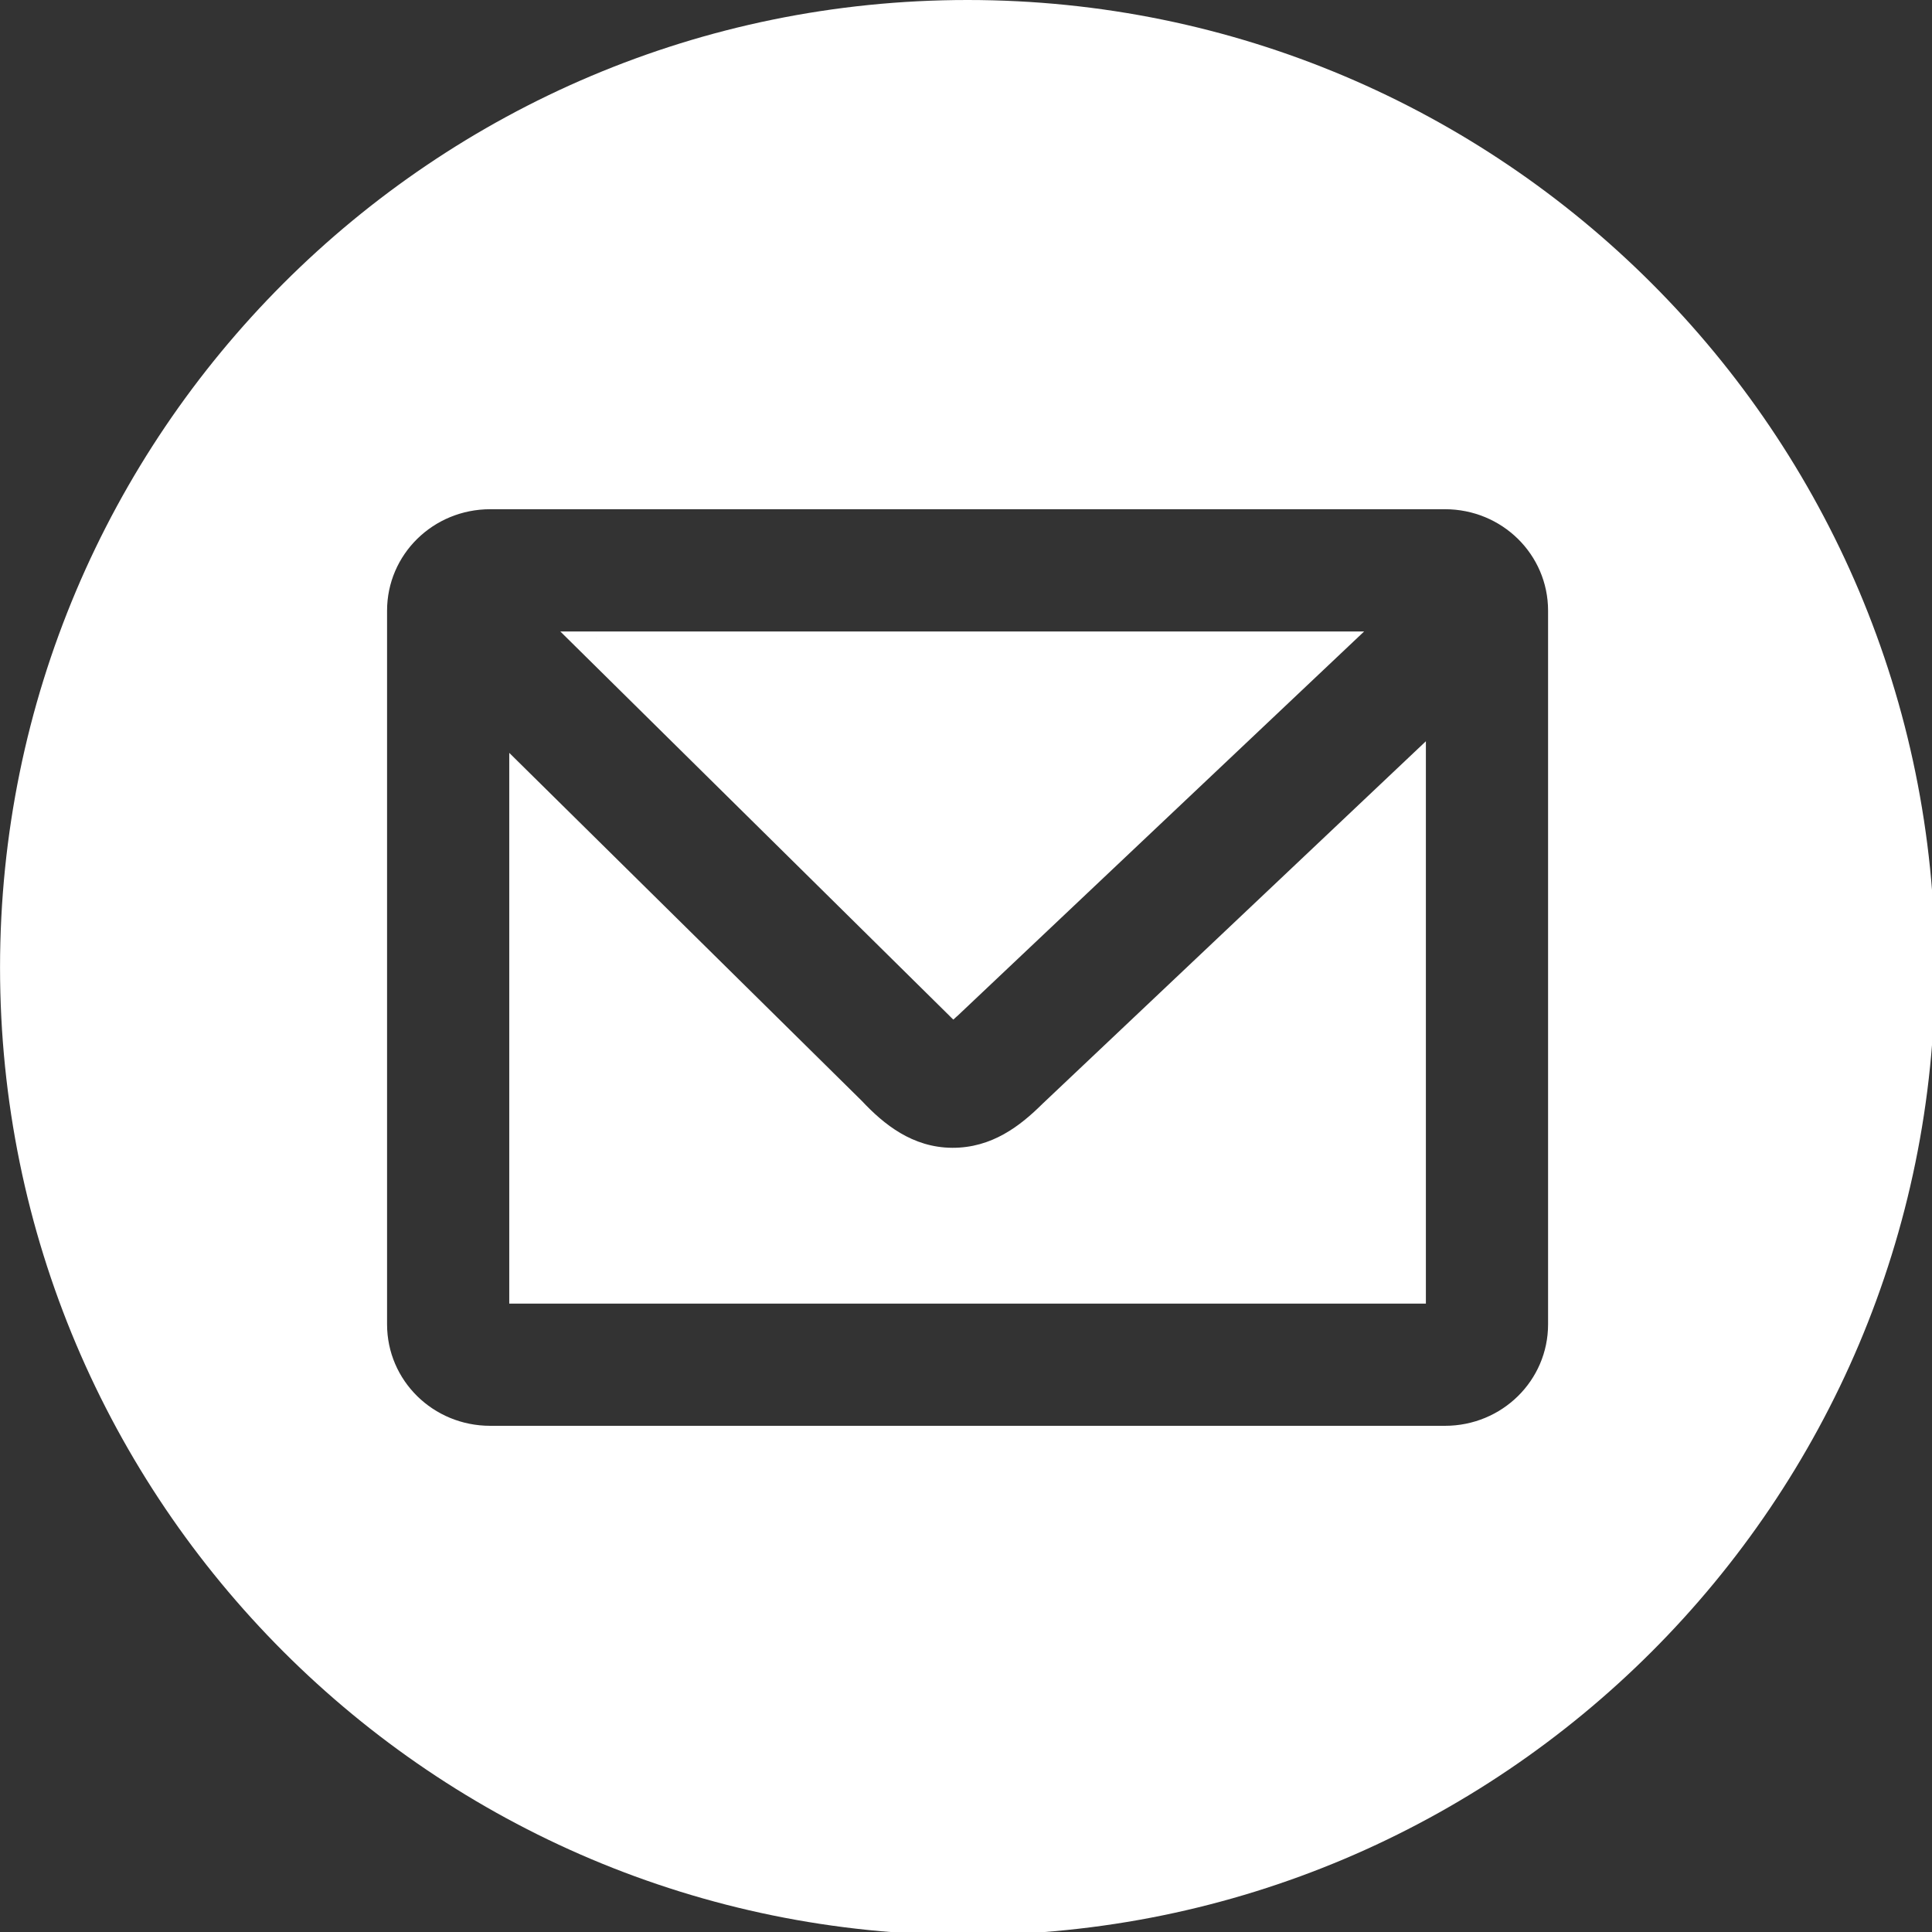 <?xml version="1.0" encoding="UTF-8" standalone="no"?>
<svg
   id="svg8"
   version="1.1"
   viewBox="0 0 50 50"
   height="50mm"
   width="50mm"
   sodipodi:docname="email.svg"
   inkscape:version="1.2.1 (9c6d41e410, 2022-07-14)"
   xmlns:inkscape="http://www.inkscape.org/namespaces/inkscape"
   xmlns:sodipodi="http://sodipodi.sourceforge.net/DTD/sodipodi-0.dtd"
   xmlns="http://www.w3.org/2000/svg"
   xmlns:svg="http://www.w3.org/2000/svg">
  <rect x="0" y="0" width="50" height="50" fill="#333333" stroke="none"/>
  <defs
     id="defs11" />
  <sodipodi:namedview
     id="namedview9"
     pagecolor="#ffffff"
     bordercolor="#000000"
     borderopacity="0.25"
     inkscape:showpageshadow="2"
     inkscape:pageopacity="0.0"
     inkscape:pagecheckerboard="0"
     inkscape:deskcolor="#d1d1d1"
     inkscape:document-units="mm"
     showgrid="false"
     inkscape:zoom="3.8428013"
     inkscape:cx="47.23117"
     inkscape:cy="96.023701"
     inkscape:window-width="2560"
     inkscape:window-height="1377"
     inkscape:window-x="-8"
     inkscape:window-y="-8"
     inkscape:window-maximized="1"
     inkscape:current-layer="svg8" />
  <g
     transform="translate(0,-247)"
     id="layer1"
     style="fill:#ffffff">
    <g
       transform="matrix(0.5,0,0,0.5,79.412,150.557)"
       id="g5397"
       style="fill:#ffffff">
      <g
         id="g5098"
         transform="matrix(0.047,0,0,0.047,-107.628,228.348)"
         style="fill:#ffffff" />
    </g>
    <g
       transform="matrix(2.5,0,0,2.5,279.071,-413.87)"
       id="g5609"
       style="fill:#ffffff">
      <path
         id="path5022"
         transform="matrix(0.106,0,0,0.106,-111.628,264.348)"
         d="M 94.488,0 C 42.304,-5.9094596e-5 -5.9094596e-5,42.304 0,94.488 -5.7990024e-5,146.673 42.304,188.977 94.488,188.977 146.673,188.977 188.977,146.673 188.977,94.488 188.977,42.304 146.673,-5.7990024e-5 94.488,0 Z M 47.871,49.73 h 93.236 c 5.58,0 10.074,4.419 10.074,9.91 v 69.693 c 0,5.491 -4.494,9.912 -10.074,9.912 H 47.871 c -5.58,0 -10.074,-4.421 -10.074,-9.912 V 59.641 c 0,-5.491 4.494,-9.91 10.074,-9.91 z m 6.844,11.938 37.996,37.525 c 0.056,0.055 0.112,0.111 0.166,0.168 0.096,0.103 0.137,0.132 0.219,0.213 0.105,-0.096 0.168,-0.141 0.297,-0.27 0.037,-0.032 0.074,-0.063 0.111,-0.094 L 133.219,61.668 Z m 38.381,37.906 c -62.064,-66.383 -31.032,-33.191 0,0 z M 139.248,72.391 101.809,107.795 c -2.186,2.171 -4.951,4.318 -8.822,4.299 -3.881,-0.023 -6.678,-2.292 -8.82,-4.576 L 49.73,73.525 V 127.312 h 89.518 z"
         style="opacity:1;fill:#ffffff;fill-opacity:1;fill-rule:nonzero;stroke:none;stroke-width:5.974;stroke-linecap:butt;stroke-linejoin:miter;stroke-miterlimit:4;stroke-dasharray:none;stroke-opacity:1;paint-order:markers fill stroke"
         sodipodi:nodetypes="cccccssssssssscccccccccccccccccc" />
      <g
         id="g5572"
         style="fill:#ffffff" />
    </g>
  </g>
</svg>
